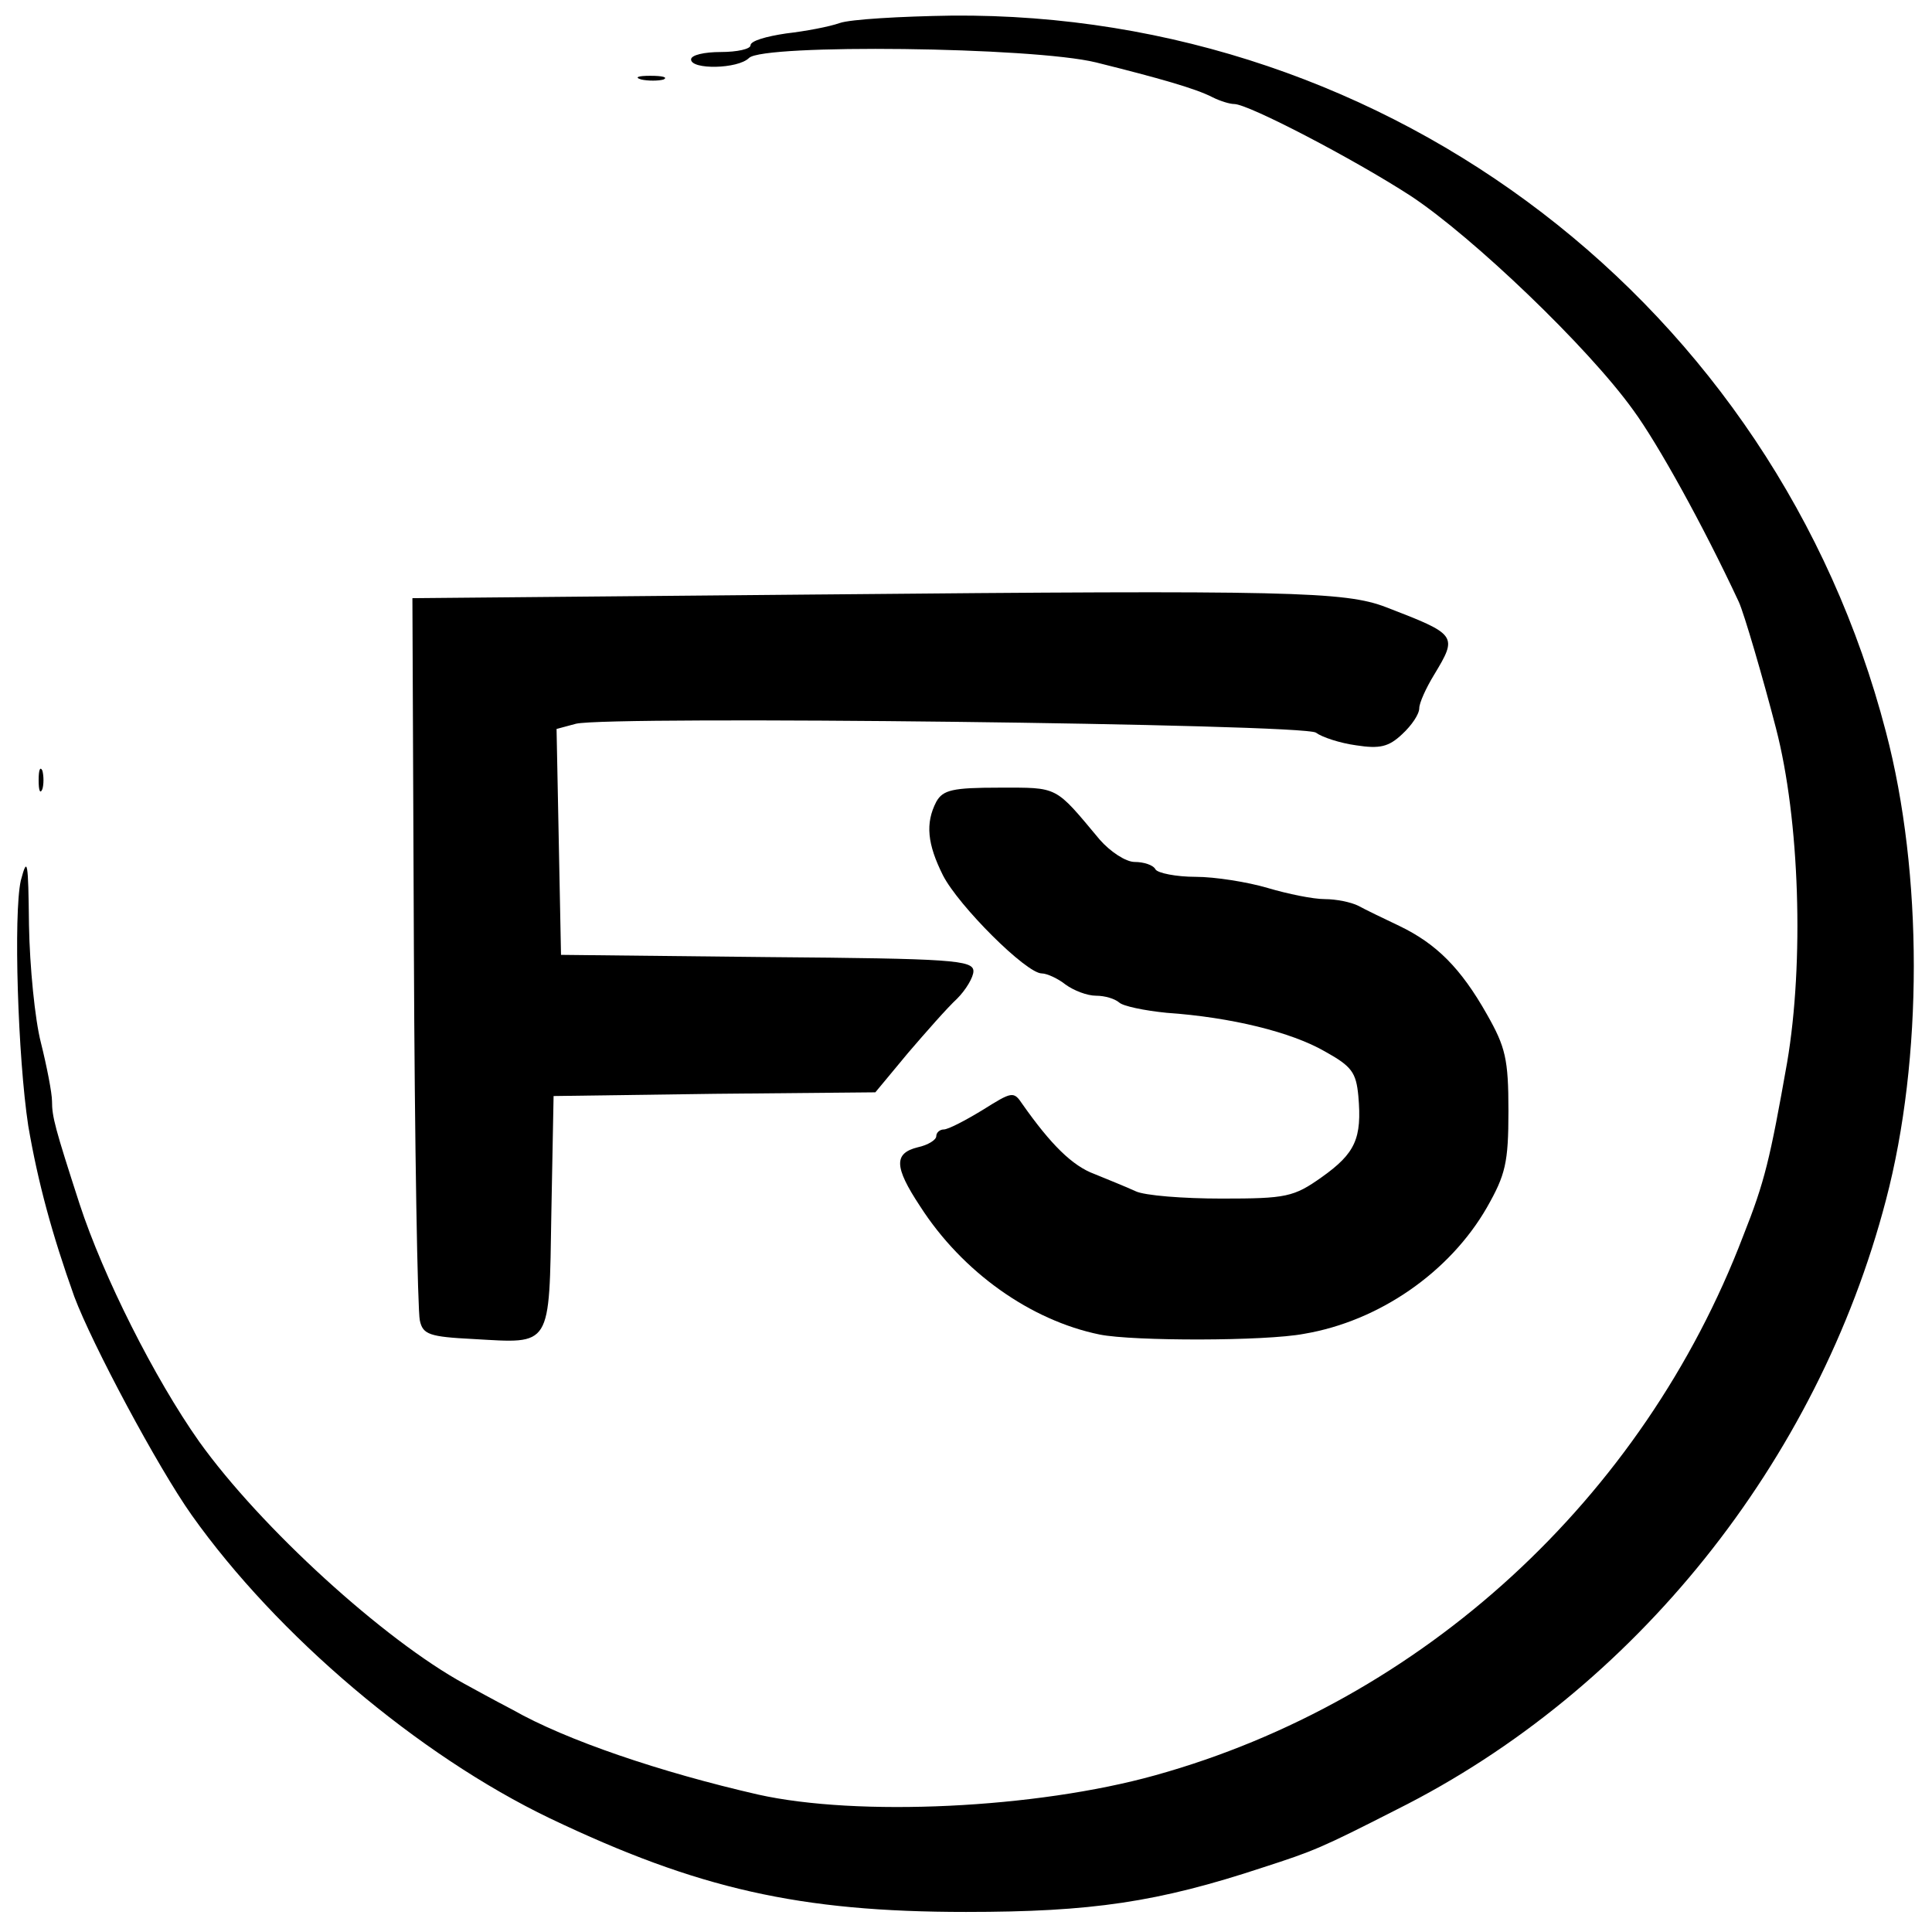 <?xml version="1.0" standalone="no"?>
<!DOCTYPE svg PUBLIC "-//W3C//DTD SVG 20010904//EN"
 "http://www.w3.org/TR/2001/REC-SVG-20010904/DTD/svg10.dtd">
<svg version="1.0" xmlns="http://www.w3.org/2000/svg"
 width="260pt" height="260pt" viewBox="0 0 260 260"
 preserveAspectRatio="xMidYMid meet">
<g transform="translate(0,260) scale(0.1,-0.1)"
fill="#000000" stroke="none">
<path d="M1130 2569 c-14 -5 -46 -11 -72 -14 -27 -4 -48 -10 -48 -16 0 -5 -18
-9 -40 -9 -22 0 -40 -4 -40 -10 0 -14 63 -13 78 2 19 19 381 15 467 -6 84 -21
134 -35 157 -47 10 -5 23 -9 29 -9 19 0 161 -74 238 -124 83 -55 238 -203 299
-288 33 -45 94 -155 142 -258 7 -15 33 -104 50 -170 32 -123 38 -315 15 -450
-23 -130 -30 -160 -59 -233 -135 -354 -432 -626 -791 -726 -161 -45 -401 -56
-535 -26 -131 30 -258 73 -330 114 -25 13 -54 29 -65 35 -108 59 -274 210
-357 326 -60 85 -129 222 -161 320 -33 102 -37 117 -37 138 0 11 -7 47 -15 79
-8 31 -15 102 -16 158 -1 86 -2 94 -11 60 -10 -45 -4 -238 10 -330 13 -76 32
-146 62 -230 24 -64 112 -229 158 -294 115 -162 305 -323 482 -408 199 -95
336 -126 560 -126 169 0 258 13 400 60 68 22 78 26 180 78 320 160 566 468
658 820 50 190 50 440 0 630 -149 573 -666 969 -1257 964 -69 -1 -137 -5 -151
-10z"/>
<path d="M863 2493 c9 -2 23 -2 30 0 6 3 -1 5 -18 5 -16 0 -22 -2 -12 -5z"/>
<path d="M1105 1800 l-550 -5 2 -475 c1 -261 5 -485 8 -497 4 -19 13 -22 72
-25 106 -6 102 -13 105 170 l3 157 217 3 216 2 44 53 c24 28 53 61 66 73 12
12 22 29 22 37 0 15 -29 17 -277 19 l-278 3 -3 152 -3 152 26 7 c45 11 981 0
996 -12 8 -6 32 -14 54 -17 32 -5 44 -2 62 15 13 12 23 27 23 35 0 7 9 27 20
45 32 53 31 54 -65 91 -55 21 -128 23 -760 17z"/>
<path d="M52 1550 c0 -14 2 -19 5 -12 2 6 2 18 0 25 -3 6 -5 1 -5 -13z"/>
<path d="M1260 1521 c-15 -29 -12 -57 9 -99 21 -41 112 -132 133 -132 7 0 22
-7 32 -15 11 -8 29 -15 41 -15 12 0 25 -4 31 -9 5 -5 34 -11 64 -14 87 -6 168
-26 213 -52 36 -20 42 -28 45 -60 5 -57 -4 -77 -49 -109 -38 -27 -48 -29 -135
-29 -51 0 -104 4 -116 10 -13 6 -38 16 -55 23 -30 11 -59 40 -97 94 -12 18
-14 17 -54 -8 -23 -14 -46 -26 -52 -26 -5 0 -10 -4 -10 -9 0 -5 -11 -12 -25
-15 -32 -8 -32 -26 3 -79 57 -89 149 -154 242 -173 45 -9 223 -9 275 1 101 17
196 83 246 170 25 44 29 60 29 130 0 70 -4 86 -29 130 -35 62 -68 95 -118 119
-21 10 -46 22 -55 27 -10 5 -30 9 -45 9 -16 0 -50 7 -77 15 -27 8 -71 15 -97
15 -26 0 -51 5 -54 10 -3 6 -16 10 -28 10 -12 0 -33 14 -47 30 -61 73 -55 70
-135 70 -63 0 -76 -3 -85 -19z"/>
</g>
</svg>
